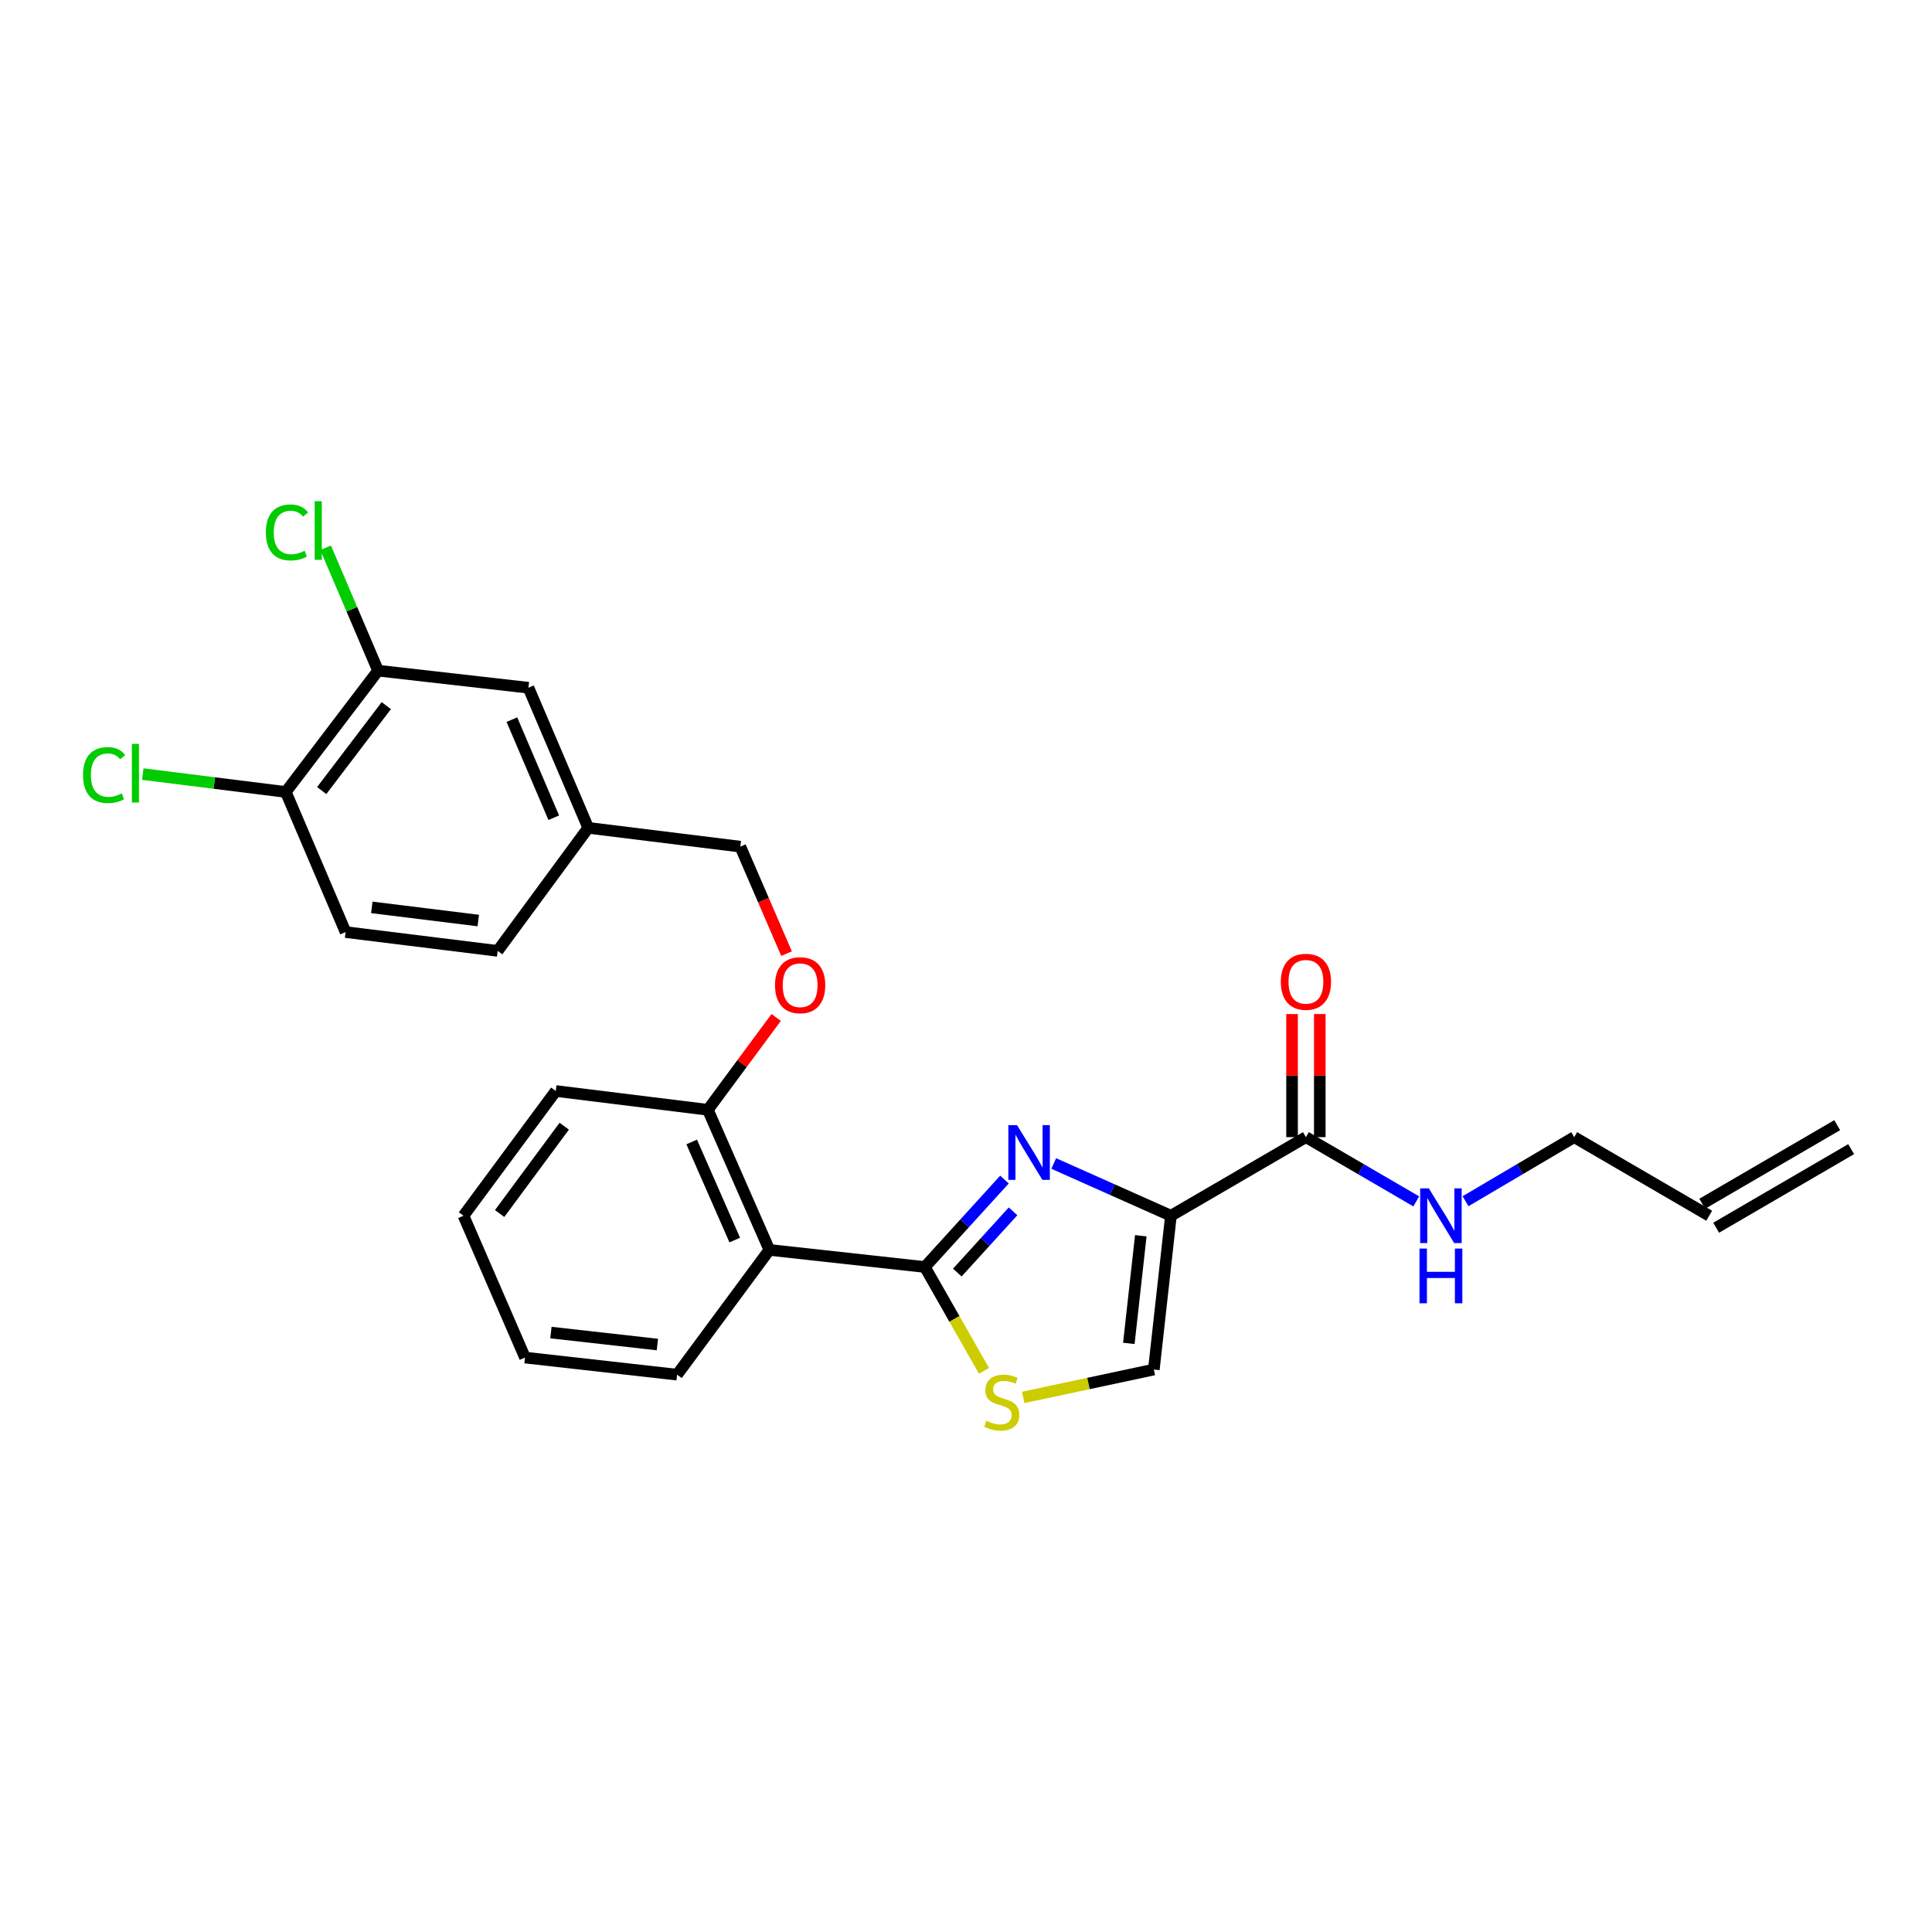 <?xml version='1.0' encoding='iso-8859-1'?>
<svg version='1.1' baseProfile='full'
              xmlns='http://www.w3.org/2000/svg'
                      xmlns:rdkit='http://www.rdkit.org/xml'
                      xmlns:xlink='http://www.w3.org/1999/xlink'
                  xml:space='preserve'
width='1000px' height='1000px' viewBox='0 0 1000 1000'>
<!-- END OF HEADER -->
<rect style='opacity:1.0;fill:#FFFFFF;stroke:none' width='1000' height='1000' x='0' y='0'> </rect>
<path class='bond-0' d='M 950.934,582.381 L 881.062,623.06' style='fill:none;fill-rule:evenodd;stroke:#000000;stroke-width:6px;stroke-linecap:butt;stroke-linejoin:miter;stroke-opacity:1' />
<path class='bond-0' d='M 958.157,594.789 L 888.285,635.468' style='fill:none;fill-rule:evenodd;stroke:#000000;stroke-width:6px;stroke-linecap:butt;stroke-linejoin:miter;stroke-opacity:1' />
<path class='bond-1' d='M 675.943,588.585 L 704.498,605.21' style='fill:none;fill-rule:evenodd;stroke:#000000;stroke-width:6px;stroke-linecap:butt;stroke-linejoin:miter;stroke-opacity:1' />
<path class='bond-1' d='M 704.498,605.21 L 733.054,621.834' style='fill:none;fill-rule:evenodd;stroke:#0000FF;stroke-width:6px;stroke-linecap:butt;stroke-linejoin:miter;stroke-opacity:1' />
<path class='bond-2' d='M 683.122,588.585 L 683.122,556.727' style='fill:none;fill-rule:evenodd;stroke:#000000;stroke-width:6px;stroke-linecap:butt;stroke-linejoin:miter;stroke-opacity:1' />
<path class='bond-2' d='M 683.122,556.727 L 683.122,524.869' style='fill:none;fill-rule:evenodd;stroke:#FF0000;stroke-width:6px;stroke-linecap:butt;stroke-linejoin:miter;stroke-opacity:1' />
<path class='bond-2' d='M 668.765,588.585 L 668.765,556.727' style='fill:none;fill-rule:evenodd;stroke:#000000;stroke-width:6px;stroke-linecap:butt;stroke-linejoin:miter;stroke-opacity:1' />
<path class='bond-2' d='M 668.765,556.727 L 668.765,524.869' style='fill:none;fill-rule:evenodd;stroke:#FF0000;stroke-width:6px;stroke-linecap:butt;stroke-linejoin:miter;stroke-opacity:1' />
<path class='bond-3' d='M 675.943,588.585 L 606.071,629.264' style='fill:none;fill-rule:evenodd;stroke:#000000;stroke-width:6px;stroke-linecap:butt;stroke-linejoin:miter;stroke-opacity:1' />
<path class='bond-4' d='M 758.557,621.75 L 786.679,605.167' style='fill:none;fill-rule:evenodd;stroke:#0000FF;stroke-width:6px;stroke-linecap:butt;stroke-linejoin:miter;stroke-opacity:1' />
<path class='bond-4' d='M 786.679,605.167 L 814.802,588.585' style='fill:none;fill-rule:evenodd;stroke:#000000;stroke-width:6px;stroke-linecap:butt;stroke-linejoin:miter;stroke-opacity:1' />
<path class='bond-5' d='M 884.674,629.264 L 814.802,588.585' style='fill:none;fill-rule:evenodd;stroke:#000000;stroke-width:6px;stroke-linecap:butt;stroke-linejoin:miter;stroke-opacity:1' />
<path class='bond-6' d='M 478.707,655.801 L 494.013,682.671' style='fill:none;fill-rule:evenodd;stroke:#000000;stroke-width:6px;stroke-linecap:butt;stroke-linejoin:miter;stroke-opacity:1' />
<path class='bond-6' d='M 494.013,682.671 L 509.32,709.542' style='fill:none;fill-rule:evenodd;stroke:#CCCC00;stroke-width:6px;stroke-linecap:butt;stroke-linejoin:miter;stroke-opacity:1' />
<path class='bond-7' d='M 478.707,655.801 L 499.31,633.168' style='fill:none;fill-rule:evenodd;stroke:#000000;stroke-width:6px;stroke-linecap:butt;stroke-linejoin:miter;stroke-opacity:1' />
<path class='bond-7' d='M 499.31,633.168 L 519.914,610.536' style='fill:none;fill-rule:evenodd;stroke:#0000FF;stroke-width:6px;stroke-linecap:butt;stroke-linejoin:miter;stroke-opacity:1' />
<path class='bond-7' d='M 495.504,658.676 L 509.927,642.833' style='fill:none;fill-rule:evenodd;stroke:#000000;stroke-width:6px;stroke-linecap:butt;stroke-linejoin:miter;stroke-opacity:1' />
<path class='bond-7' d='M 509.927,642.833 L 524.35,626.99' style='fill:none;fill-rule:evenodd;stroke:#0000FF;stroke-width:6px;stroke-linecap:butt;stroke-linejoin:miter;stroke-opacity:1' />
<path class='bond-8' d='M 478.707,655.801 L 398.226,646.955' style='fill:none;fill-rule:evenodd;stroke:#000000;stroke-width:6px;stroke-linecap:butt;stroke-linejoin:miter;stroke-opacity:1' />
<path class='bond-9' d='M 529.6,723.304 L 563.413,716.086' style='fill:none;fill-rule:evenodd;stroke:#CCCC00;stroke-width:6px;stroke-linecap:butt;stroke-linejoin:miter;stroke-opacity:1' />
<path class='bond-9' d='M 563.413,716.086 L 597.226,708.867' style='fill:none;fill-rule:evenodd;stroke:#000000;stroke-width:6px;stroke-linecap:butt;stroke-linejoin:miter;stroke-opacity:1' />
<path class='bond-10' d='M 597.226,708.867 L 606.071,629.264' style='fill:none;fill-rule:evenodd;stroke:#000000;stroke-width:6px;stroke-linecap:butt;stroke-linejoin:miter;stroke-opacity:1' />
<path class='bond-10' d='M 584.283,695.341 L 590.475,639.619' style='fill:none;fill-rule:evenodd;stroke:#000000;stroke-width:6px;stroke-linecap:butt;stroke-linejoin:miter;stroke-opacity:1' />
<path class='bond-11' d='M 606.071,629.264 L 575.739,615.742' style='fill:none;fill-rule:evenodd;stroke:#000000;stroke-width:6px;stroke-linecap:butt;stroke-linejoin:miter;stroke-opacity:1' />
<path class='bond-11' d='M 575.739,615.742 L 545.407,602.221' style='fill:none;fill-rule:evenodd;stroke:#0000FF;stroke-width:6px;stroke-linecap:butt;stroke-linejoin:miter;stroke-opacity:1' />
<path class='bond-12' d='M 195.685,347.128 L 147.924,409.925' style='fill:none;fill-rule:evenodd;stroke:#000000;stroke-width:6px;stroke-linecap:butt;stroke-linejoin:miter;stroke-opacity:1' />
<path class='bond-12' d='M 199.949,365.239 L 166.515,409.197' style='fill:none;fill-rule:evenodd;stroke:#000000;stroke-width:6px;stroke-linecap:butt;stroke-linejoin:miter;stroke-opacity:1' />
<path class='bond-13' d='M 195.685,347.128 L 273.518,355.974' style='fill:none;fill-rule:evenodd;stroke:#000000;stroke-width:6px;stroke-linecap:butt;stroke-linejoin:miter;stroke-opacity:1' />
<path class='bond-14' d='M 195.685,347.128 L 182.113,315.329' style='fill:none;fill-rule:evenodd;stroke:#000000;stroke-width:6px;stroke-linecap:butt;stroke-linejoin:miter;stroke-opacity:1' />
<path class='bond-14' d='M 182.113,315.329 L 168.541,283.53' style='fill:none;fill-rule:evenodd;stroke:#00CC00;stroke-width:6px;stroke-linecap:butt;stroke-linejoin:miter;stroke-opacity:1' />
<path class='bond-15' d='M 401.742,526.635 L 384.064,550.531' style='fill:none;fill-rule:evenodd;stroke:#FF0000;stroke-width:6px;stroke-linecap:butt;stroke-linejoin:miter;stroke-opacity:1' />
<path class='bond-15' d='M 384.064,550.531 L 366.385,574.427' style='fill:none;fill-rule:evenodd;stroke:#000000;stroke-width:6px;stroke-linecap:butt;stroke-linejoin:miter;stroke-opacity:1' />
<path class='bond-16' d='M 407.116,493.596 L 395.154,465.91' style='fill:none;fill-rule:evenodd;stroke:#FF0000;stroke-width:6px;stroke-linecap:butt;stroke-linejoin:miter;stroke-opacity:1' />
<path class='bond-16' d='M 395.154,465.91 L 383.191,438.225' style='fill:none;fill-rule:evenodd;stroke:#000000;stroke-width:6px;stroke-linecap:butt;stroke-linejoin:miter;stroke-opacity:1' />
<path class='bond-17' d='M 147.924,409.925 L 178.879,482.445' style='fill:none;fill-rule:evenodd;stroke:#000000;stroke-width:6px;stroke-linecap:butt;stroke-linejoin:miter;stroke-opacity:1' />
<path class='bond-18' d='M 147.924,409.925 L 110.908,405.297' style='fill:none;fill-rule:evenodd;stroke:#000000;stroke-width:6px;stroke-linecap:butt;stroke-linejoin:miter;stroke-opacity:1' />
<path class='bond-18' d='M 110.908,405.297 L 73.892,400.669' style='fill:none;fill-rule:evenodd;stroke:#00CC00;stroke-width:6px;stroke-linecap:butt;stroke-linejoin:miter;stroke-opacity:1' />
<path class='bond-19' d='M 287.667,564.704 L 239.906,629.264' style='fill:none;fill-rule:evenodd;stroke:#000000;stroke-width:6px;stroke-linecap:butt;stroke-linejoin:miter;stroke-opacity:1' />
<path class='bond-19' d='M 292.045,582.927 L 258.612,628.119' style='fill:none;fill-rule:evenodd;stroke:#000000;stroke-width:6px;stroke-linecap:butt;stroke-linejoin:miter;stroke-opacity:1' />
<path class='bond-20' d='M 287.667,564.704 L 366.385,574.427' style='fill:none;fill-rule:evenodd;stroke:#000000;stroke-width:6px;stroke-linecap:butt;stroke-linejoin:miter;stroke-opacity:1' />
<path class='bond-21' d='M 239.906,629.264 L 271.747,702.677' style='fill:none;fill-rule:evenodd;stroke:#000000;stroke-width:6px;stroke-linecap:butt;stroke-linejoin:miter;stroke-opacity:1' />
<path class='bond-22' d='M 271.747,702.677 L 350.464,711.523' style='fill:none;fill-rule:evenodd;stroke:#000000;stroke-width:6px;stroke-linecap:butt;stroke-linejoin:miter;stroke-opacity:1' />
<path class='bond-22' d='M 285.158,689.736 L 340.26,695.928' style='fill:none;fill-rule:evenodd;stroke:#000000;stroke-width:6px;stroke-linecap:butt;stroke-linejoin:miter;stroke-opacity:1' />
<path class='bond-23' d='M 350.464,711.523 L 398.226,646.955' style='fill:none;fill-rule:evenodd;stroke:#000000;stroke-width:6px;stroke-linecap:butt;stroke-linejoin:miter;stroke-opacity:1' />
<path class='bond-24' d='M 398.226,646.955 L 366.385,574.427' style='fill:none;fill-rule:evenodd;stroke:#000000;stroke-width:6px;stroke-linecap:butt;stroke-linejoin:miter;stroke-opacity:1' />
<path class='bond-24' d='M 380.304,641.847 L 358.015,591.078' style='fill:none;fill-rule:evenodd;stroke:#000000;stroke-width:6px;stroke-linecap:butt;stroke-linejoin:miter;stroke-opacity:1' />
<path class='bond-25' d='M 178.879,482.445 L 257.597,492.176' style='fill:none;fill-rule:evenodd;stroke:#000000;stroke-width:6px;stroke-linecap:butt;stroke-linejoin:miter;stroke-opacity:1' />
<path class='bond-25' d='M 192.449,469.656 L 247.551,476.468' style='fill:none;fill-rule:evenodd;stroke:#000000;stroke-width:6px;stroke-linecap:butt;stroke-linejoin:miter;stroke-opacity:1' />
<path class='bond-26' d='M 257.597,492.176 L 304.473,428.494' style='fill:none;fill-rule:evenodd;stroke:#000000;stroke-width:6px;stroke-linecap:butt;stroke-linejoin:miter;stroke-opacity:1' />
<path class='bond-27' d='M 304.473,428.494 L 273.518,355.974' style='fill:none;fill-rule:evenodd;stroke:#000000;stroke-width:6px;stroke-linecap:butt;stroke-linejoin:miter;stroke-opacity:1' />
<path class='bond-27' d='M 286.626,423.252 L 264.956,372.488' style='fill:none;fill-rule:evenodd;stroke:#000000;stroke-width:6px;stroke-linecap:butt;stroke-linejoin:miter;stroke-opacity:1' />
<path class='bond-28' d='M 304.473,428.494 L 383.191,438.225' style='fill:none;fill-rule:evenodd;stroke:#000000;stroke-width:6px;stroke-linecap:butt;stroke-linejoin:miter;stroke-opacity:1' />
<path  class='atom-2' d='M 739.555 615.104
L 748.835 630.104
Q 749.755 631.584, 751.235 634.264
Q 752.715 636.944, 752.795 637.104
L 752.795 615.104
L 756.555 615.104
L 756.555 643.424
L 752.675 643.424
L 742.715 627.024
Q 741.555 625.104, 740.315 622.904
Q 739.115 620.704, 738.755 620.024
L 738.755 643.424
L 735.075 643.424
L 735.075 615.104
L 739.555 615.104
' fill='#0000FF'/>
<path  class='atom-2' d='M 734.735 646.256
L 738.575 646.256
L 738.575 658.296
L 753.055 658.296
L 753.055 646.256
L 756.895 646.256
L 756.895 674.576
L 753.055 674.576
L 753.055 661.496
L 738.575 661.496
L 738.575 674.576
L 734.735 674.576
L 734.735 646.256
' fill='#0000FF'/>
<path  class='atom-3' d='M 662.943 508.177
Q 662.943 501.377, 666.303 497.577
Q 669.663 493.777, 675.943 493.777
Q 682.223 493.777, 685.583 497.577
Q 688.943 501.377, 688.943 508.177
Q 688.943 515.057, 685.543 518.977
Q 682.143 522.857, 675.943 522.857
Q 669.703 522.857, 666.303 518.977
Q 662.943 515.097, 662.943 508.177
M 675.943 519.657
Q 680.263 519.657, 682.583 516.777
Q 684.943 513.857, 684.943 508.177
Q 684.943 502.617, 682.583 499.817
Q 680.263 496.977, 675.943 496.977
Q 671.623 496.977, 669.263 499.777
Q 666.943 502.577, 666.943 508.177
Q 666.943 513.897, 669.263 516.777
Q 671.623 519.657, 675.943 519.657
' fill='#FF0000'/>
<path  class='atom-6' d='M 510.508 735.393
Q 510.828 735.513, 512.148 736.073
Q 513.468 736.633, 514.908 736.993
Q 516.388 737.313, 517.828 737.313
Q 520.508 737.313, 522.068 736.033
Q 523.628 734.713, 523.628 732.433
Q 523.628 730.873, 522.828 729.913
Q 522.068 728.953, 520.868 728.433
Q 519.668 727.913, 517.668 727.313
Q 515.148 726.553, 513.628 725.833
Q 512.148 725.113, 511.068 723.593
Q 510.028 722.073, 510.028 719.513
Q 510.028 715.953, 512.428 713.753
Q 514.868 711.553, 519.668 711.553
Q 522.948 711.553, 526.668 713.113
L 525.748 716.193
Q 522.348 714.793, 519.788 714.793
Q 517.028 714.793, 515.508 715.953
Q 513.988 717.073, 514.028 719.033
Q 514.028 720.553, 514.788 721.473
Q 515.588 722.393, 516.708 722.913
Q 517.868 723.433, 519.788 724.033
Q 522.348 724.833, 523.868 725.633
Q 525.388 726.433, 526.468 728.073
Q 527.588 729.673, 527.588 732.433
Q 527.588 736.353, 524.948 738.473
Q 522.348 740.553, 517.988 740.553
Q 515.468 740.553, 513.548 739.993
Q 511.668 739.473, 509.428 738.553
L 510.508 735.393
' fill='#CCCC00'/>
<path  class='atom-9' d='M 526.398 582.377
L 535.678 597.377
Q 536.598 598.857, 538.078 601.537
Q 539.558 604.217, 539.638 604.377
L 539.638 582.377
L 543.398 582.377
L 543.398 610.697
L 539.518 610.697
L 529.558 594.297
Q 528.398 592.377, 527.158 590.177
Q 525.958 587.977, 525.598 587.297
L 525.598 610.697
L 521.918 610.697
L 521.918 582.377
L 526.398 582.377
' fill='#0000FF'/>
<path  class='atom-11' d='M 401.147 509.947
Q 401.147 503.147, 404.507 499.347
Q 407.867 495.547, 414.147 495.547
Q 420.427 495.547, 423.787 499.347
Q 427.147 503.147, 427.147 509.947
Q 427.147 516.827, 423.747 520.747
Q 420.347 524.627, 414.147 524.627
Q 407.907 524.627, 404.507 520.747
Q 401.147 516.867, 401.147 509.947
M 414.147 521.427
Q 418.467 521.427, 420.787 518.547
Q 423.147 515.627, 423.147 509.947
Q 423.147 504.387, 420.787 501.587
Q 418.467 498.747, 414.147 498.747
Q 409.827 498.747, 407.467 501.547
Q 405.147 504.347, 405.147 509.947
Q 405.147 515.667, 407.467 518.547
Q 409.827 521.427, 414.147 521.427
' fill='#FF0000'/>
<path  class='atom-24' d='M 42.971 401.174
Q 42.971 394.134, 46.251 390.454
Q 49.571 386.734, 55.851 386.734
Q 61.691 386.734, 64.811 390.854
L 62.171 393.014
Q 59.891 390.014, 55.851 390.014
Q 51.571 390.014, 49.291 392.894
Q 47.051 395.734, 47.051 401.174
Q 47.051 406.774, 49.371 409.654
Q 51.731 412.534, 56.291 412.534
Q 59.411 412.534, 63.051 410.654
L 64.171 413.654
Q 62.691 414.614, 60.451 415.174
Q 58.211 415.734, 55.731 415.734
Q 49.571 415.734, 46.251 411.974
Q 42.971 408.214, 42.971 401.174
' fill='#00CC00'/>
<path  class='atom-24' d='M 68.251 385.014
L 71.931 385.014
L 71.931 415.374
L 68.251 415.374
L 68.251 385.014
' fill='#00CC00'/>
<path  class='atom-25' d='M 137.61 275.58
Q 137.61 268.54, 140.89 264.86
Q 144.21 261.14, 150.49 261.14
Q 156.33 261.14, 159.45 265.26
L 156.81 267.42
Q 154.53 264.42, 150.49 264.42
Q 146.21 264.42, 143.93 267.3
Q 141.69 270.14, 141.69 275.58
Q 141.69 281.18, 144.01 284.06
Q 146.37 286.94, 150.93 286.94
Q 154.05 286.94, 157.69 285.06
L 158.81 288.06
Q 157.33 289.02, 155.09 289.58
Q 152.85 290.14, 150.37 290.14
Q 144.21 290.14, 140.89 286.38
Q 137.61 282.62, 137.61 275.58
' fill='#00CC00'/>
<path  class='atom-25' d='M 162.89 259.42
L 166.57 259.42
L 166.57 289.78
L 162.89 289.78
L 162.89 259.42
' fill='#00CC00'/>
</svg>
